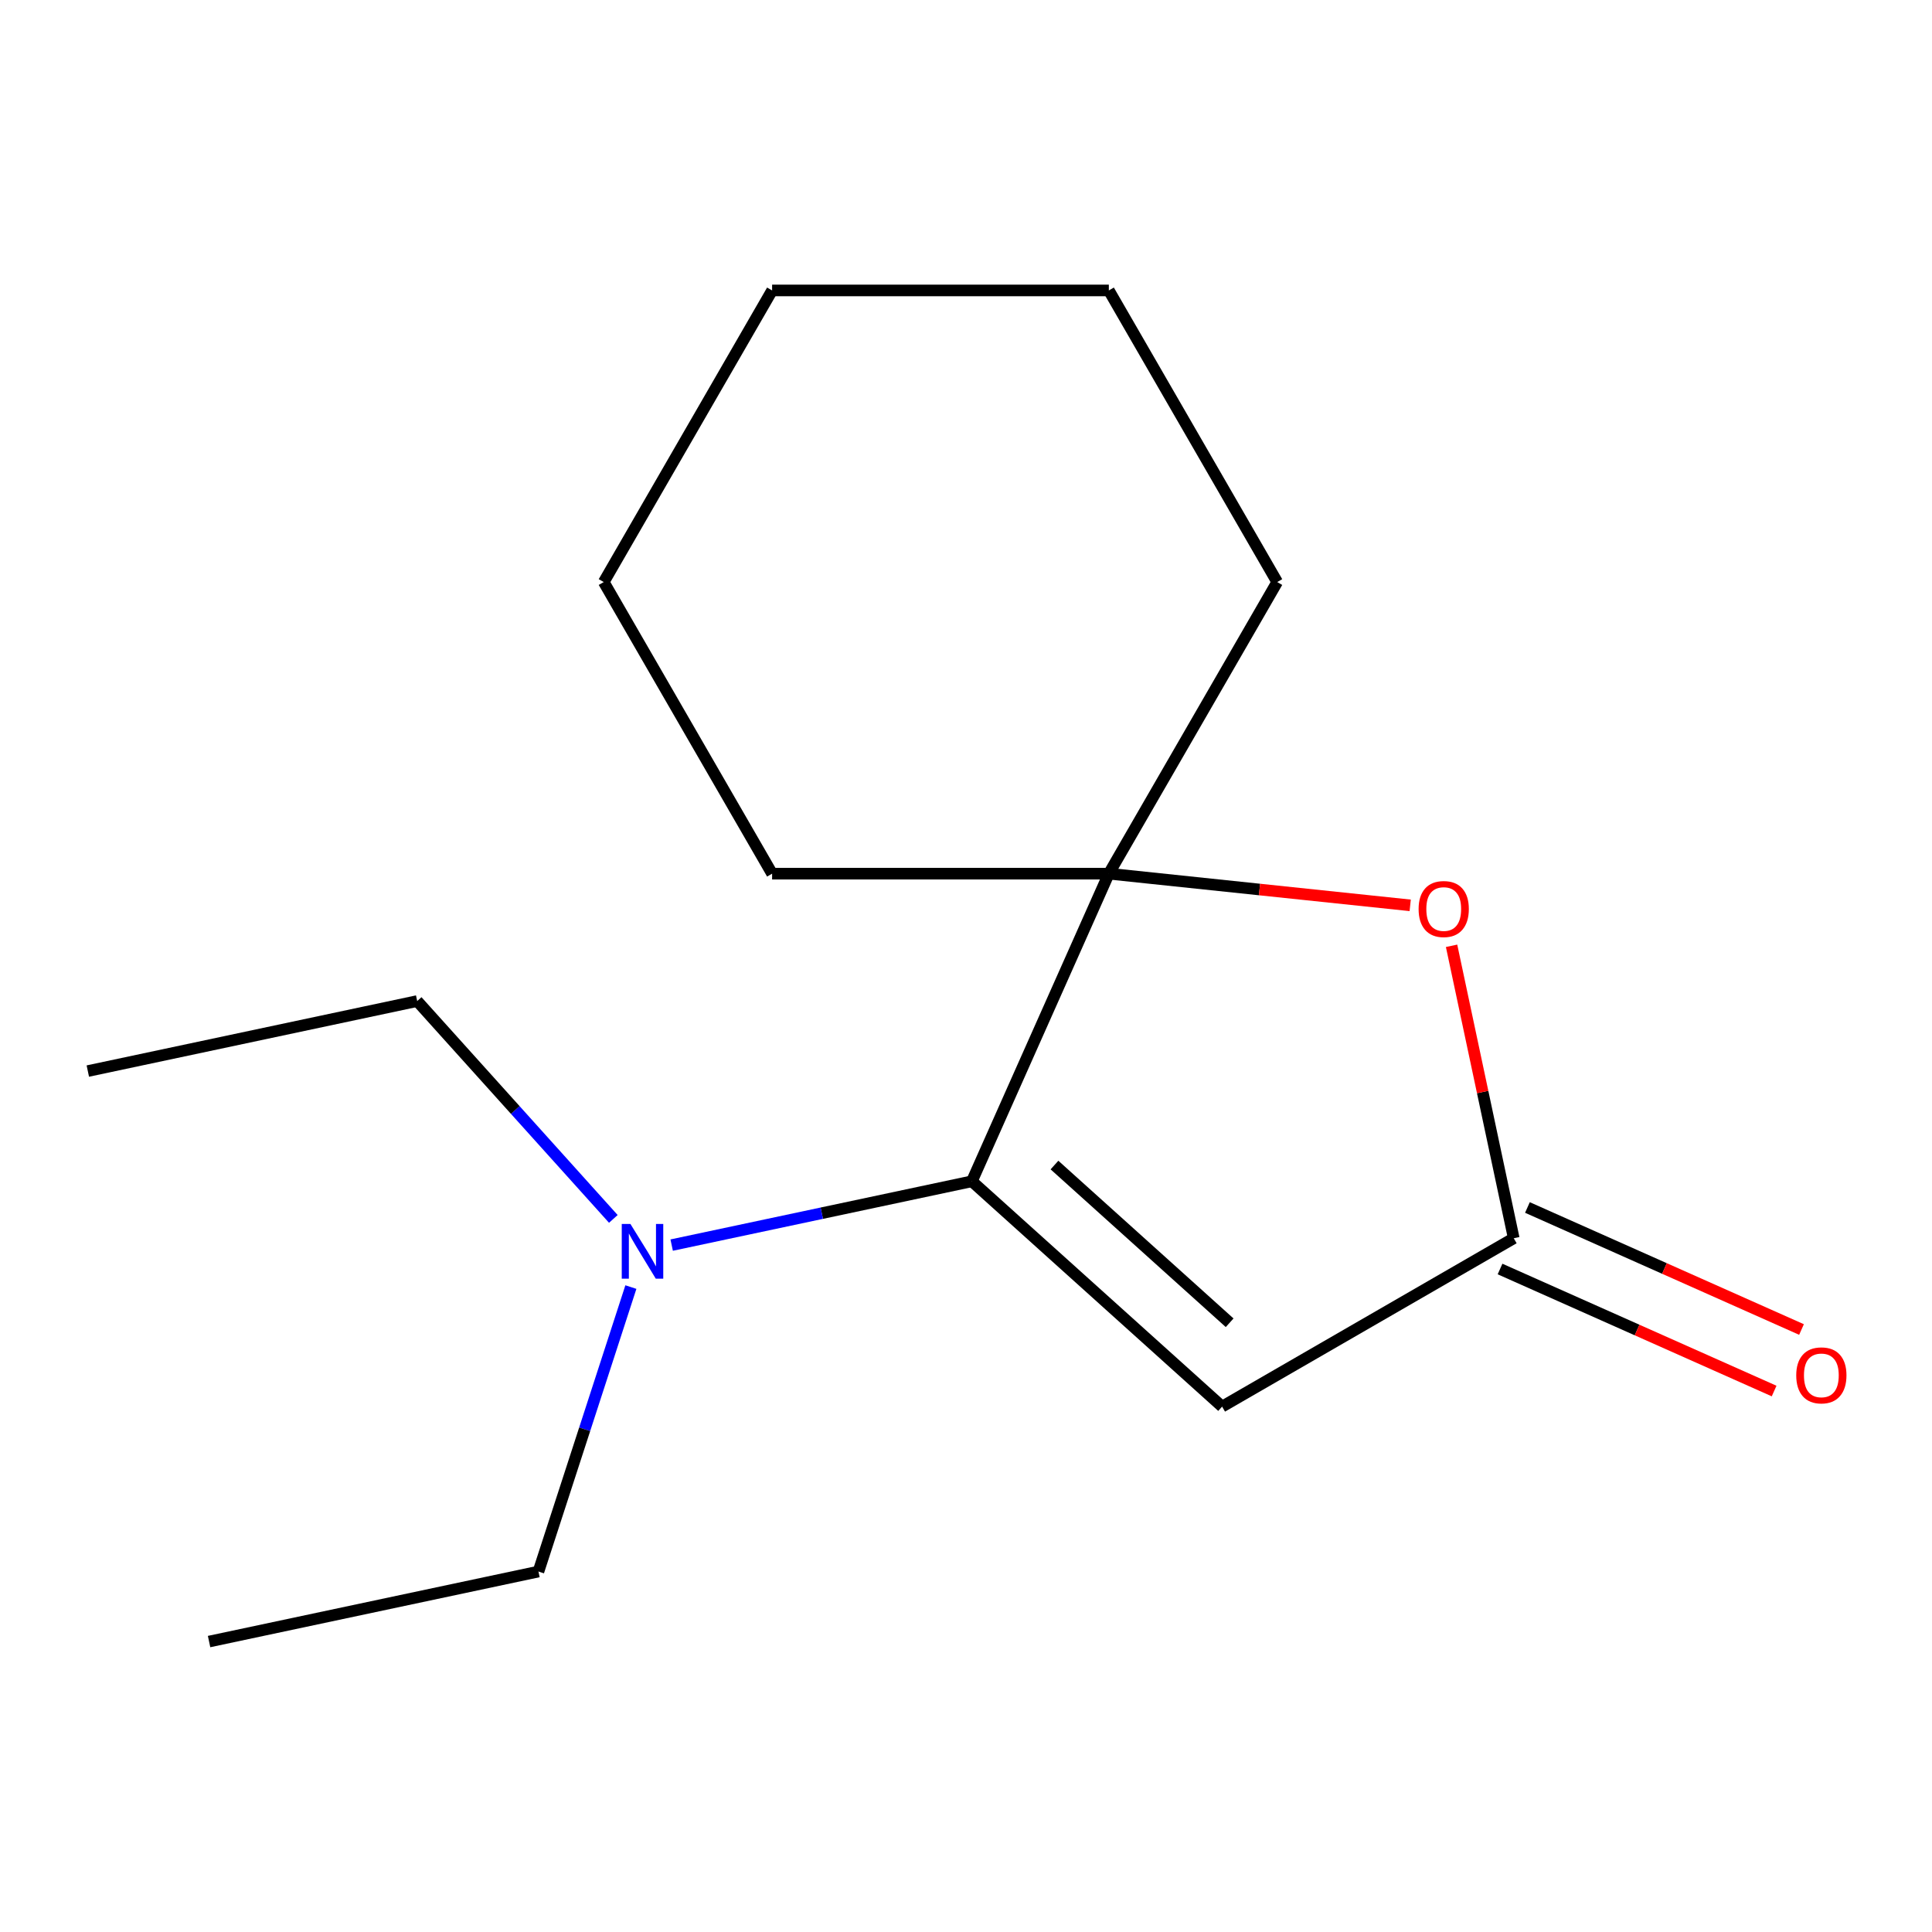 <?xml version='1.0' encoding='iso-8859-1'?>
<svg version='1.1' baseProfile='full'
              xmlns='http://www.w3.org/2000/svg'
                      xmlns:rdkit='http://www.rdkit.org/xml'
                      xmlns:xlink='http://www.w3.org/1999/xlink'
                  xml:space='preserve'
width='1000px' height='1000px' viewBox='0 0 1000 1000'>
<!-- END OF HEADER -->
<rect style='opacity:1.0;fill:#FFFFFF;stroke:none' width='1000' height='1000' x='0' y='0'> </rect>
<path class='bond-0' d='M 503.043,611.434 L 632.566,728.058' style='fill:none;fill-rule:evenodd;stroke:#000000;stroke-width:6px;stroke-linecap:butt;stroke-linejoin:miter;stroke-opacity:1' />
<path class='bond-0' d='M 545.796,603.023 L 636.462,684.66' style='fill:none;fill-rule:evenodd;stroke:#000000;stroke-width:6px;stroke-linecap:butt;stroke-linejoin:miter;stroke-opacity:1' />
<path class='bond-1' d='M 503.043,611.434 L 573.933,452.212' style='fill:none;fill-rule:evenodd;stroke:#000000;stroke-width:6px;stroke-linecap:butt;stroke-linejoin:miter;stroke-opacity:1' />
<path class='bond-4' d='M 503.043,611.434 L 425.35,627.948' style='fill:none;fill-rule:evenodd;stroke:#000000;stroke-width:6px;stroke-linecap:butt;stroke-linejoin:miter;stroke-opacity:1' />
<path class='bond-4' d='M 425.35,627.948 L 347.658,644.462' style='fill:none;fill-rule:evenodd;stroke:#0000FF;stroke-width:6px;stroke-linecap:butt;stroke-linejoin:miter;stroke-opacity:1' />
<path class='bond-2' d='M 632.566,728.058 L 783.506,640.912' style='fill:none;fill-rule:evenodd;stroke:#000000;stroke-width:6px;stroke-linecap:butt;stroke-linejoin:miter;stroke-opacity:1' />
<path class='bond-3' d='M 573.933,452.212 L 651.923,460.409' style='fill:none;fill-rule:evenodd;stroke:#000000;stroke-width:6px;stroke-linecap:butt;stroke-linejoin:miter;stroke-opacity:1' />
<path class='bond-3' d='M 651.923,460.409 L 729.912,468.606' style='fill:none;fill-rule:evenodd;stroke:#FF0000;stroke-width:6px;stroke-linecap:butt;stroke-linejoin:miter;stroke-opacity:1' />
<path class='bond-6' d='M 573.933,452.212 L 661.079,301.271' style='fill:none;fill-rule:evenodd;stroke:#000000;stroke-width:6px;stroke-linecap:butt;stroke-linejoin:miter;stroke-opacity:1' />
<path class='bond-7' d='M 573.933,452.212 L 399.642,452.212' style='fill:none;fill-rule:evenodd;stroke:#000000;stroke-width:6px;stroke-linecap:butt;stroke-linejoin:miter;stroke-opacity:1' />
<path class='bond-5' d='M 776.417,656.835 L 847.35,688.416' style='fill:none;fill-rule:evenodd;stroke:#000000;stroke-width:6px;stroke-linecap:butt;stroke-linejoin:miter;stroke-opacity:1' />
<path class='bond-5' d='M 847.35,688.416 L 918.283,719.997' style='fill:none;fill-rule:evenodd;stroke:#FF0000;stroke-width:6px;stroke-linecap:butt;stroke-linejoin:miter;stroke-opacity:1' />
<path class='bond-5' d='M 790.596,624.99 L 861.528,656.571' style='fill:none;fill-rule:evenodd;stroke:#000000;stroke-width:6px;stroke-linecap:butt;stroke-linejoin:miter;stroke-opacity:1' />
<path class='bond-5' d='M 861.528,656.571 L 932.461,688.153' style='fill:none;fill-rule:evenodd;stroke:#FF0000;stroke-width:6px;stroke-linecap:butt;stroke-linejoin:miter;stroke-opacity:1' />
<path class='bond-15' d='M 783.506,640.912 L 767.42,565.23' style='fill:none;fill-rule:evenodd;stroke:#000000;stroke-width:6px;stroke-linecap:butt;stroke-linejoin:miter;stroke-opacity:1' />
<path class='bond-15' d='M 767.42,565.23 L 751.333,489.547' style='fill:none;fill-rule:evenodd;stroke:#FF0000;stroke-width:6px;stroke-linecap:butt;stroke-linejoin:miter;stroke-opacity:1' />
<path class='bond-8' d='M 326.544,666.189 L 302.623,739.81' style='fill:none;fill-rule:evenodd;stroke:#0000FF;stroke-width:6px;stroke-linecap:butt;stroke-linejoin:miter;stroke-opacity:1' />
<path class='bond-8' d='M 302.623,739.81 L 278.701,813.432' style='fill:none;fill-rule:evenodd;stroke:#000000;stroke-width:6px;stroke-linecap:butt;stroke-linejoin:miter;stroke-opacity:1' />
<path class='bond-9' d='M 317.463,630.904 L 266.7,574.526' style='fill:none;fill-rule:evenodd;stroke:#0000FF;stroke-width:6px;stroke-linecap:butt;stroke-linejoin:miter;stroke-opacity:1' />
<path class='bond-9' d='M 266.7,574.526 L 215.937,518.148' style='fill:none;fill-rule:evenodd;stroke:#000000;stroke-width:6px;stroke-linecap:butt;stroke-linejoin:miter;stroke-opacity:1' />
<path class='bond-10' d='M 661.079,301.271 L 573.933,150.331' style='fill:none;fill-rule:evenodd;stroke:#000000;stroke-width:6px;stroke-linecap:butt;stroke-linejoin:miter;stroke-opacity:1' />
<path class='bond-11' d='M 399.642,452.212 L 312.497,301.271' style='fill:none;fill-rule:evenodd;stroke:#000000;stroke-width:6px;stroke-linecap:butt;stroke-linejoin:miter;stroke-opacity:1' />
<path class='bond-12' d='M 278.701,813.432 L 108.219,849.669' style='fill:none;fill-rule:evenodd;stroke:#000000;stroke-width:6px;stroke-linecap:butt;stroke-linejoin:miter;stroke-opacity:1' />
<path class='bond-13' d='M 215.937,518.148 L 45.455,554.385' style='fill:none;fill-rule:evenodd;stroke:#000000;stroke-width:6px;stroke-linecap:butt;stroke-linejoin:miter;stroke-opacity:1' />
<path class='bond-16' d='M 573.933,150.331 L 399.642,150.331' style='fill:none;fill-rule:evenodd;stroke:#000000;stroke-width:6px;stroke-linecap:butt;stroke-linejoin:miter;stroke-opacity:1' />
<path class='bond-14' d='M 312.497,301.271 L 399.642,150.331' style='fill:none;fill-rule:evenodd;stroke:#000000;stroke-width:6px;stroke-linecap:butt;stroke-linejoin:miter;stroke-opacity:1' />
<path  class='atom-4' d='M 734.269 470.51
Q 734.269 463.71, 737.629 459.91
Q 740.989 456.11, 747.269 456.11
Q 753.549 456.11, 756.909 459.91
Q 760.269 463.71, 760.269 470.51
Q 760.269 477.39, 756.869 481.31
Q 753.469 485.19, 747.269 485.19
Q 741.029 485.19, 737.629 481.31
Q 734.269 477.43, 734.269 470.51
M 747.269 481.99
Q 751.589 481.99, 753.909 479.11
Q 756.269 476.19, 756.269 470.51
Q 756.269 464.95, 753.909 462.15
Q 751.589 459.31, 747.269 459.31
Q 742.949 459.31, 740.589 462.11
Q 738.269 464.91, 738.269 470.51
Q 738.269 476.23, 740.589 479.11
Q 742.949 481.99, 747.269 481.99
' fill='#FF0000'/>
<path  class='atom-5' d='M 326.3 633.512
L 335.58 648.512
Q 336.5 649.992, 337.98 652.672
Q 339.46 655.352, 339.54 655.512
L 339.54 633.512
L 343.3 633.512
L 343.3 661.832
L 339.42 661.832
L 329.46 645.432
Q 328.3 643.512, 327.06 641.312
Q 325.86 639.112, 325.5 638.432
L 325.5 661.832
L 321.82 661.832
L 321.82 633.512
L 326.3 633.512
' fill='#0000FF'/>
<path  class='atom-6' d='M 929.729 711.883
Q 929.729 705.083, 933.089 701.283
Q 936.449 697.483, 942.729 697.483
Q 949.009 697.483, 952.369 701.283
Q 955.729 705.083, 955.729 711.883
Q 955.729 718.763, 952.329 722.683
Q 948.929 726.563, 942.729 726.563
Q 936.489 726.563, 933.089 722.683
Q 929.729 718.803, 929.729 711.883
M 942.729 723.363
Q 947.049 723.363, 949.369 720.483
Q 951.729 717.563, 951.729 711.883
Q 951.729 706.323, 949.369 703.523
Q 947.049 700.683, 942.729 700.683
Q 938.409 700.683, 936.049 703.483
Q 933.729 706.283, 933.729 711.883
Q 933.729 717.603, 936.049 720.483
Q 938.409 723.363, 942.729 723.363
' fill='#FF0000'/>
</svg>
